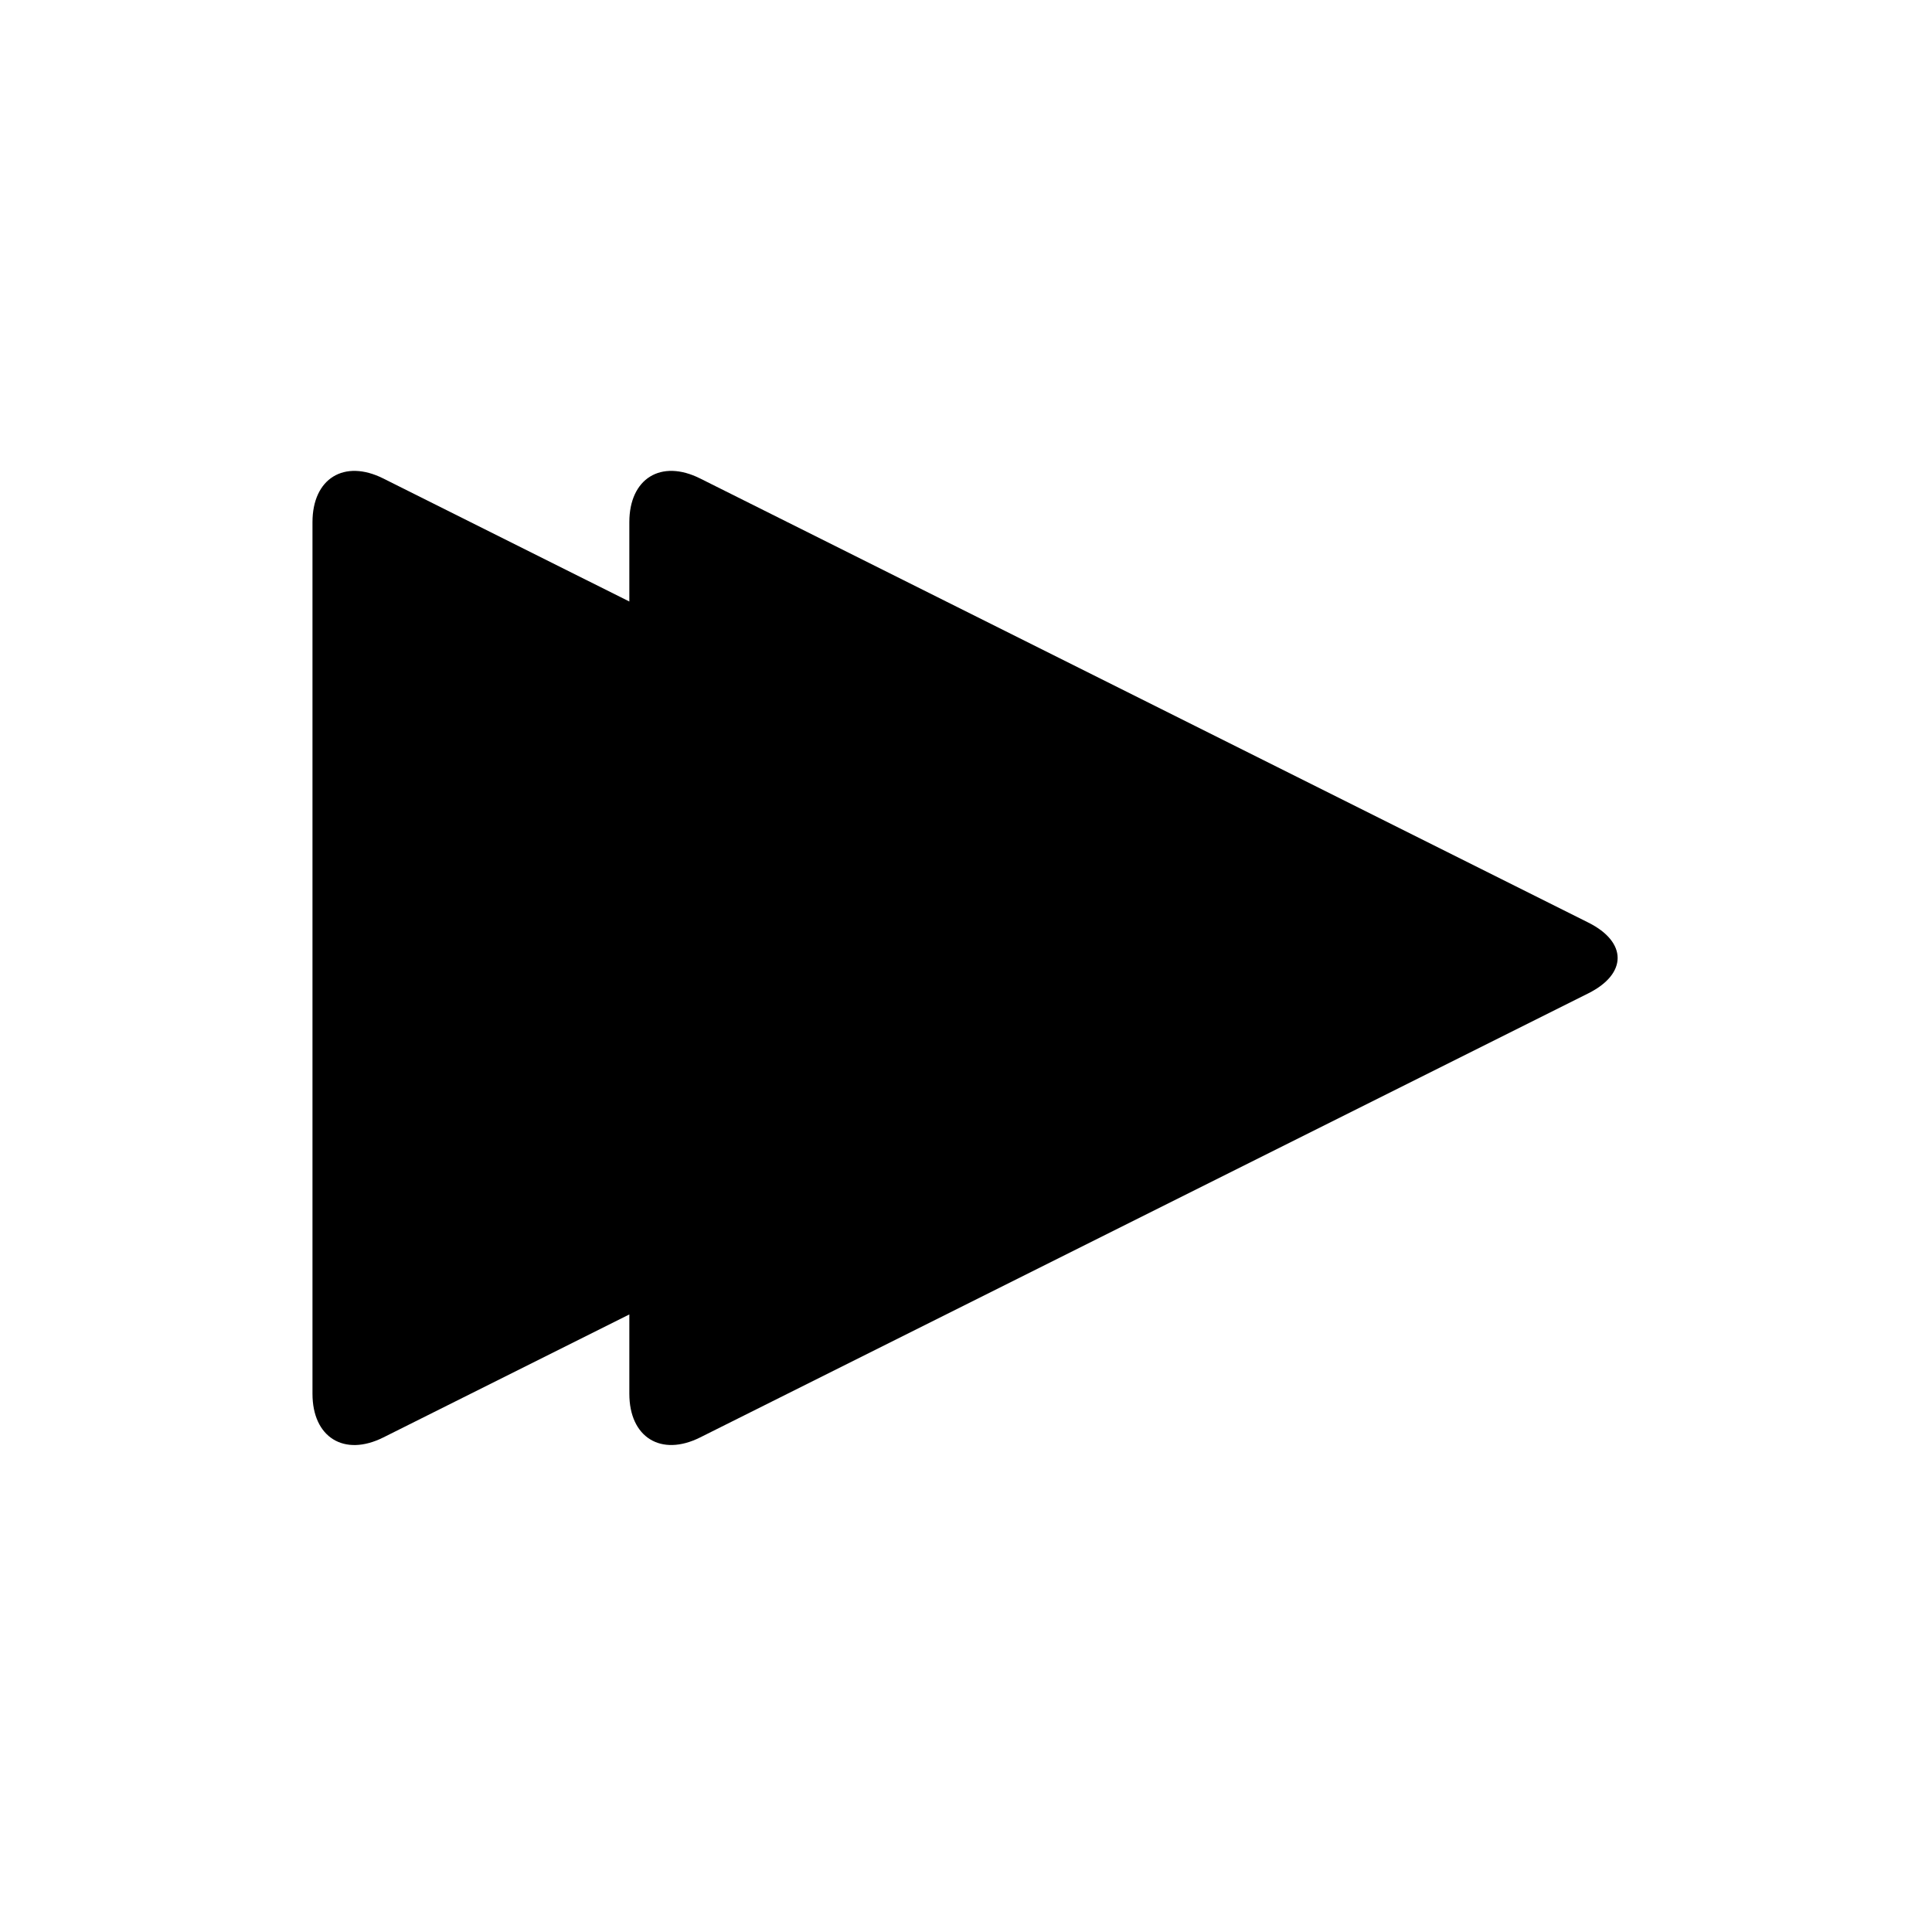 <?xml version="1.0" encoding="UTF-8"?>
<!-- The Best Svg Icon site in the world: iconSvg.co, Visit us! https://iconsvg.co -->
<svg fill="#000000" width="800px" height="800px" version="1.1" viewBox="144 144 512 512" xmlns="http://www.w3.org/2000/svg">
 <path d="m310.78 492.34-65.211 32.605c-10.359 5.18-18.758-0.016-18.758-11.582v-230.98c0-11.578 8.395-16.766 18.758-11.582l65.211 32.605v-21.023c0-11.578 8.391-16.766 18.758-11.582l235.38 117.69c10.359 5.18 10.367 13.574 0 18.758l-235.38 117.69c-10.359 5.18-18.758-0.016-18.758-11.582z" fill-rule="evenodd"/>
</svg>